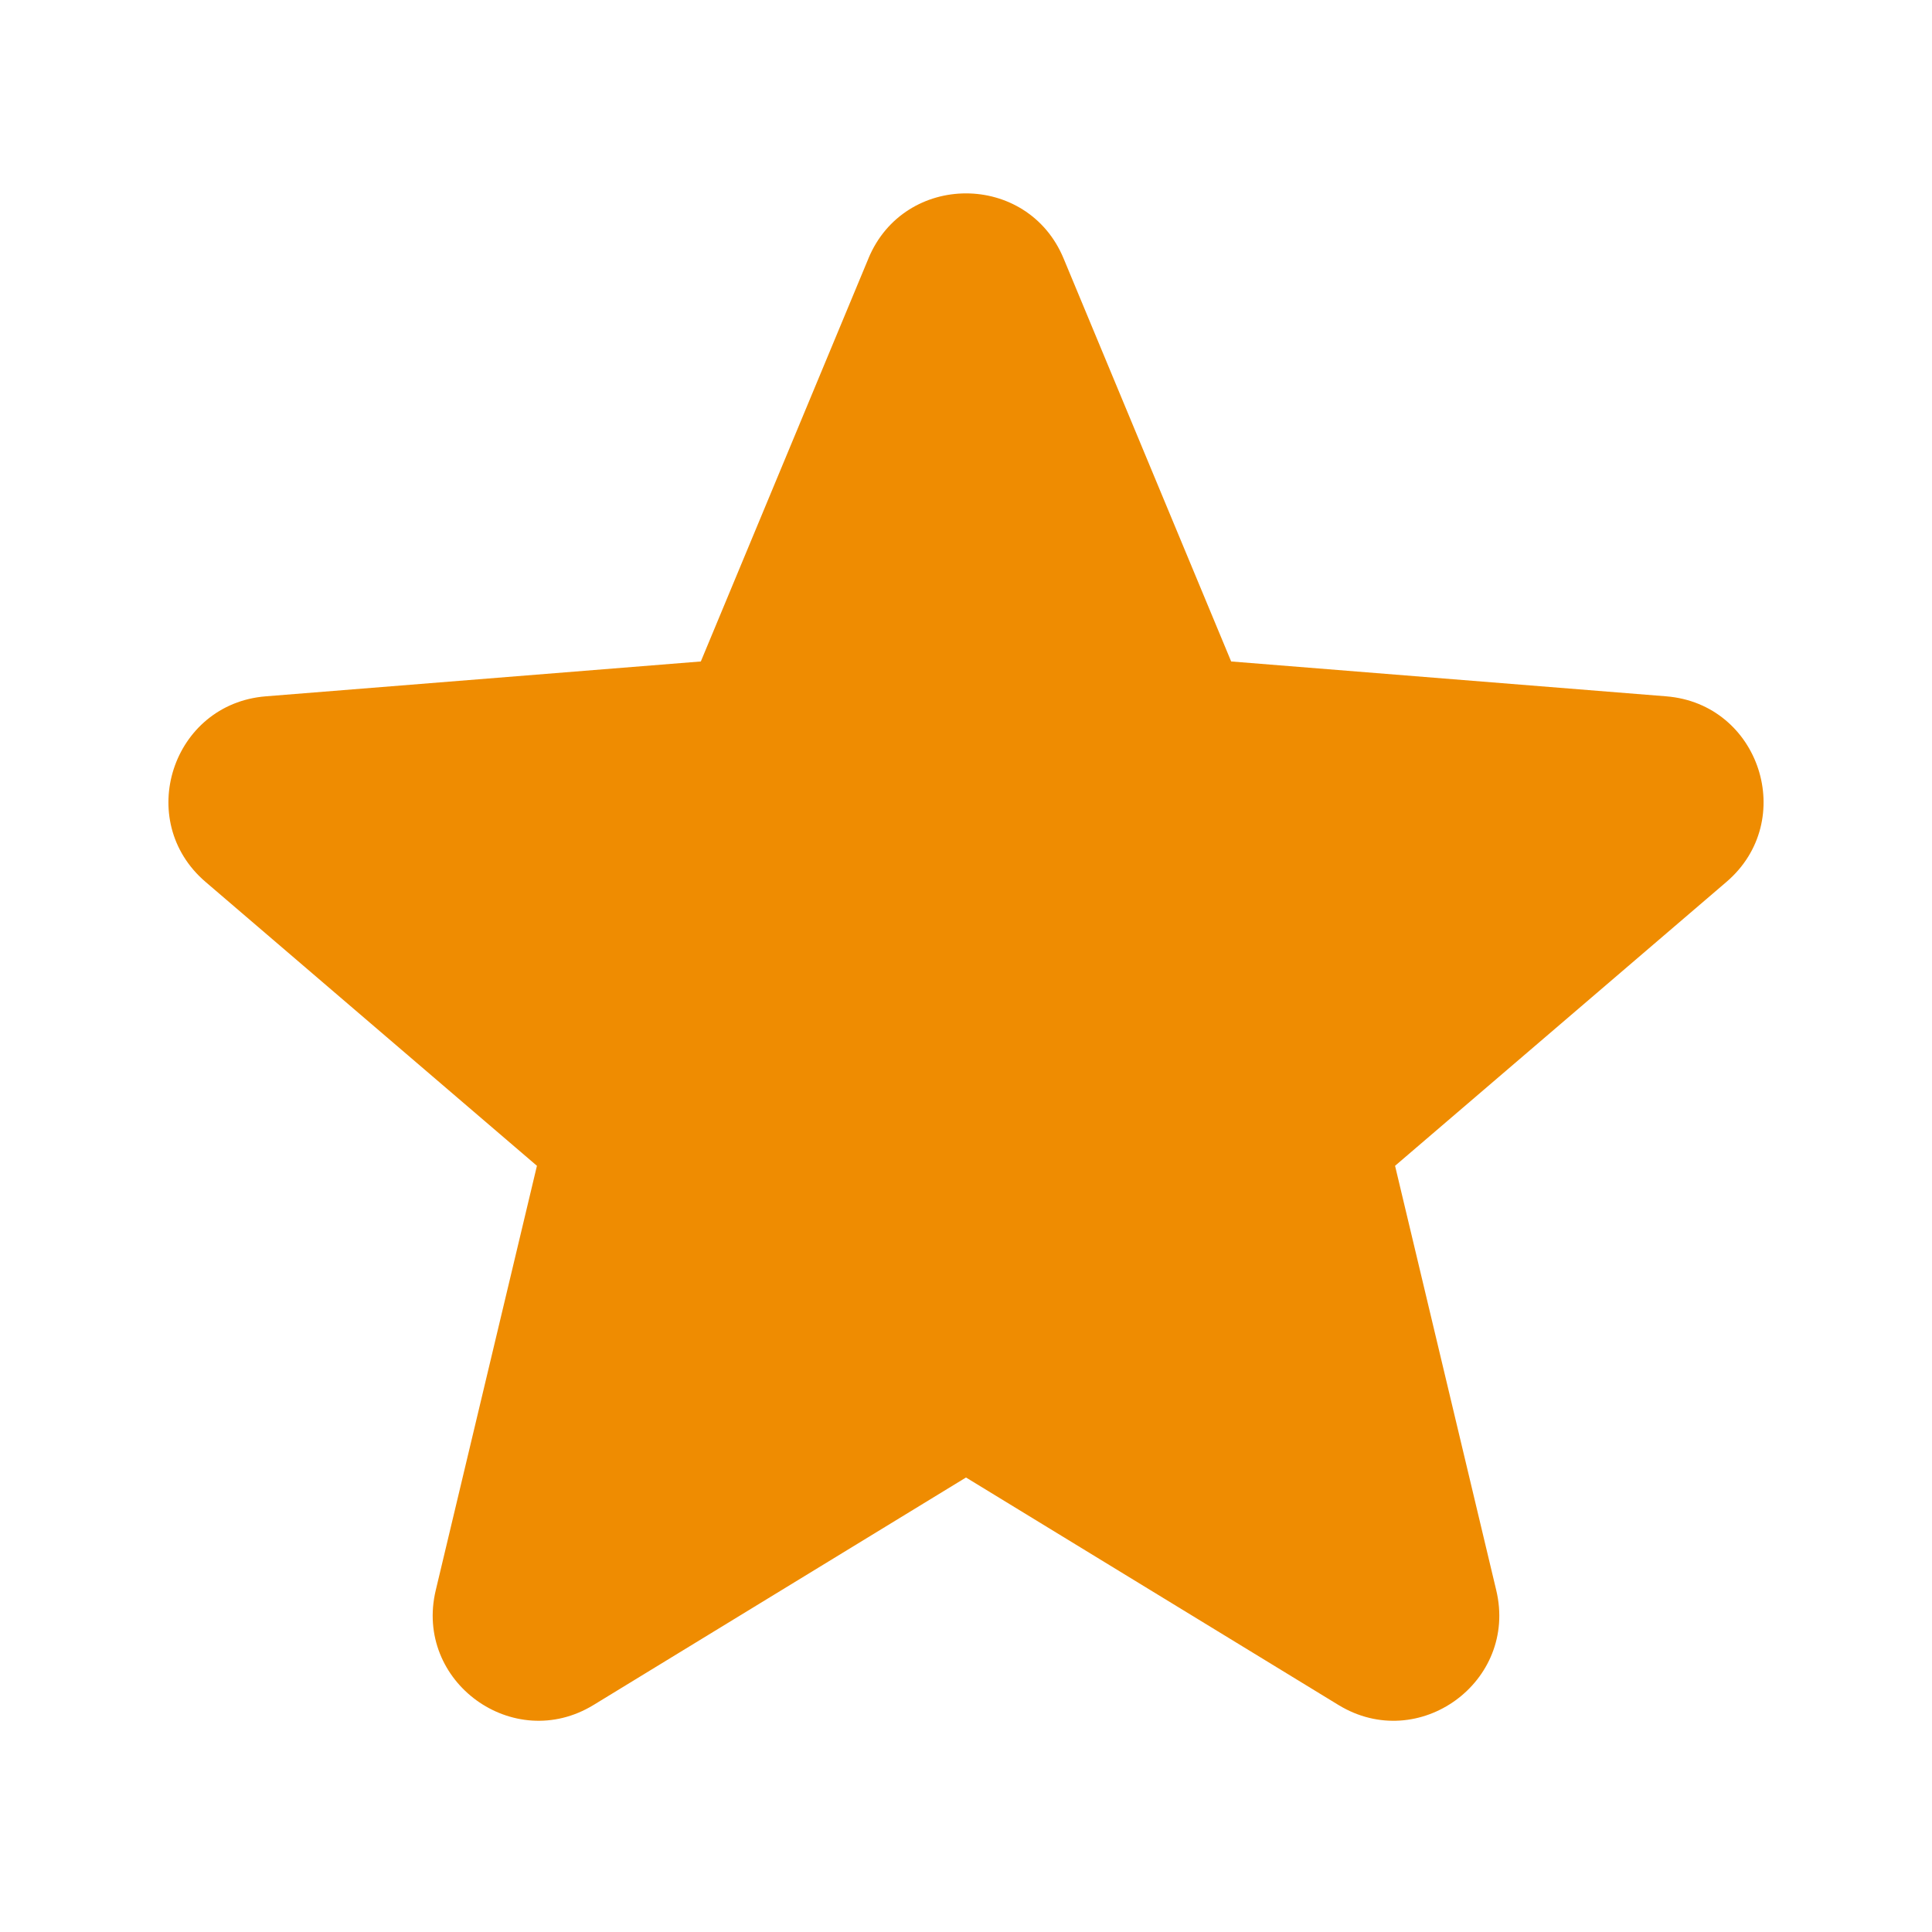 <svg
                        xmlns="http://www.w3.org/2000/svg"
                        viewBox="0 0 24 24"
                        fill="#ef8c01">
                        <path
                          fill-rule="evenodd"
                          d="M10.788 3.21c.448-1.077 1.976-1.077 2.424 0l2.082 5.007 5.404.433c1.164.093 1.636 1.545.749 2.305l-4.117 3.527 1.257 5.273c.271 1.136-.964 2.033-1.96 1.425L12 18.354 7.373 21.18c-.996.608-2.231-.29-1.96-1.425l1.257-5.273-4.117-3.527c-.887-.76-.415-2.212.749-2.305l5.404-.433 2.082-5.006z"
                          clip-rule="evenodd" />
                      </svg>